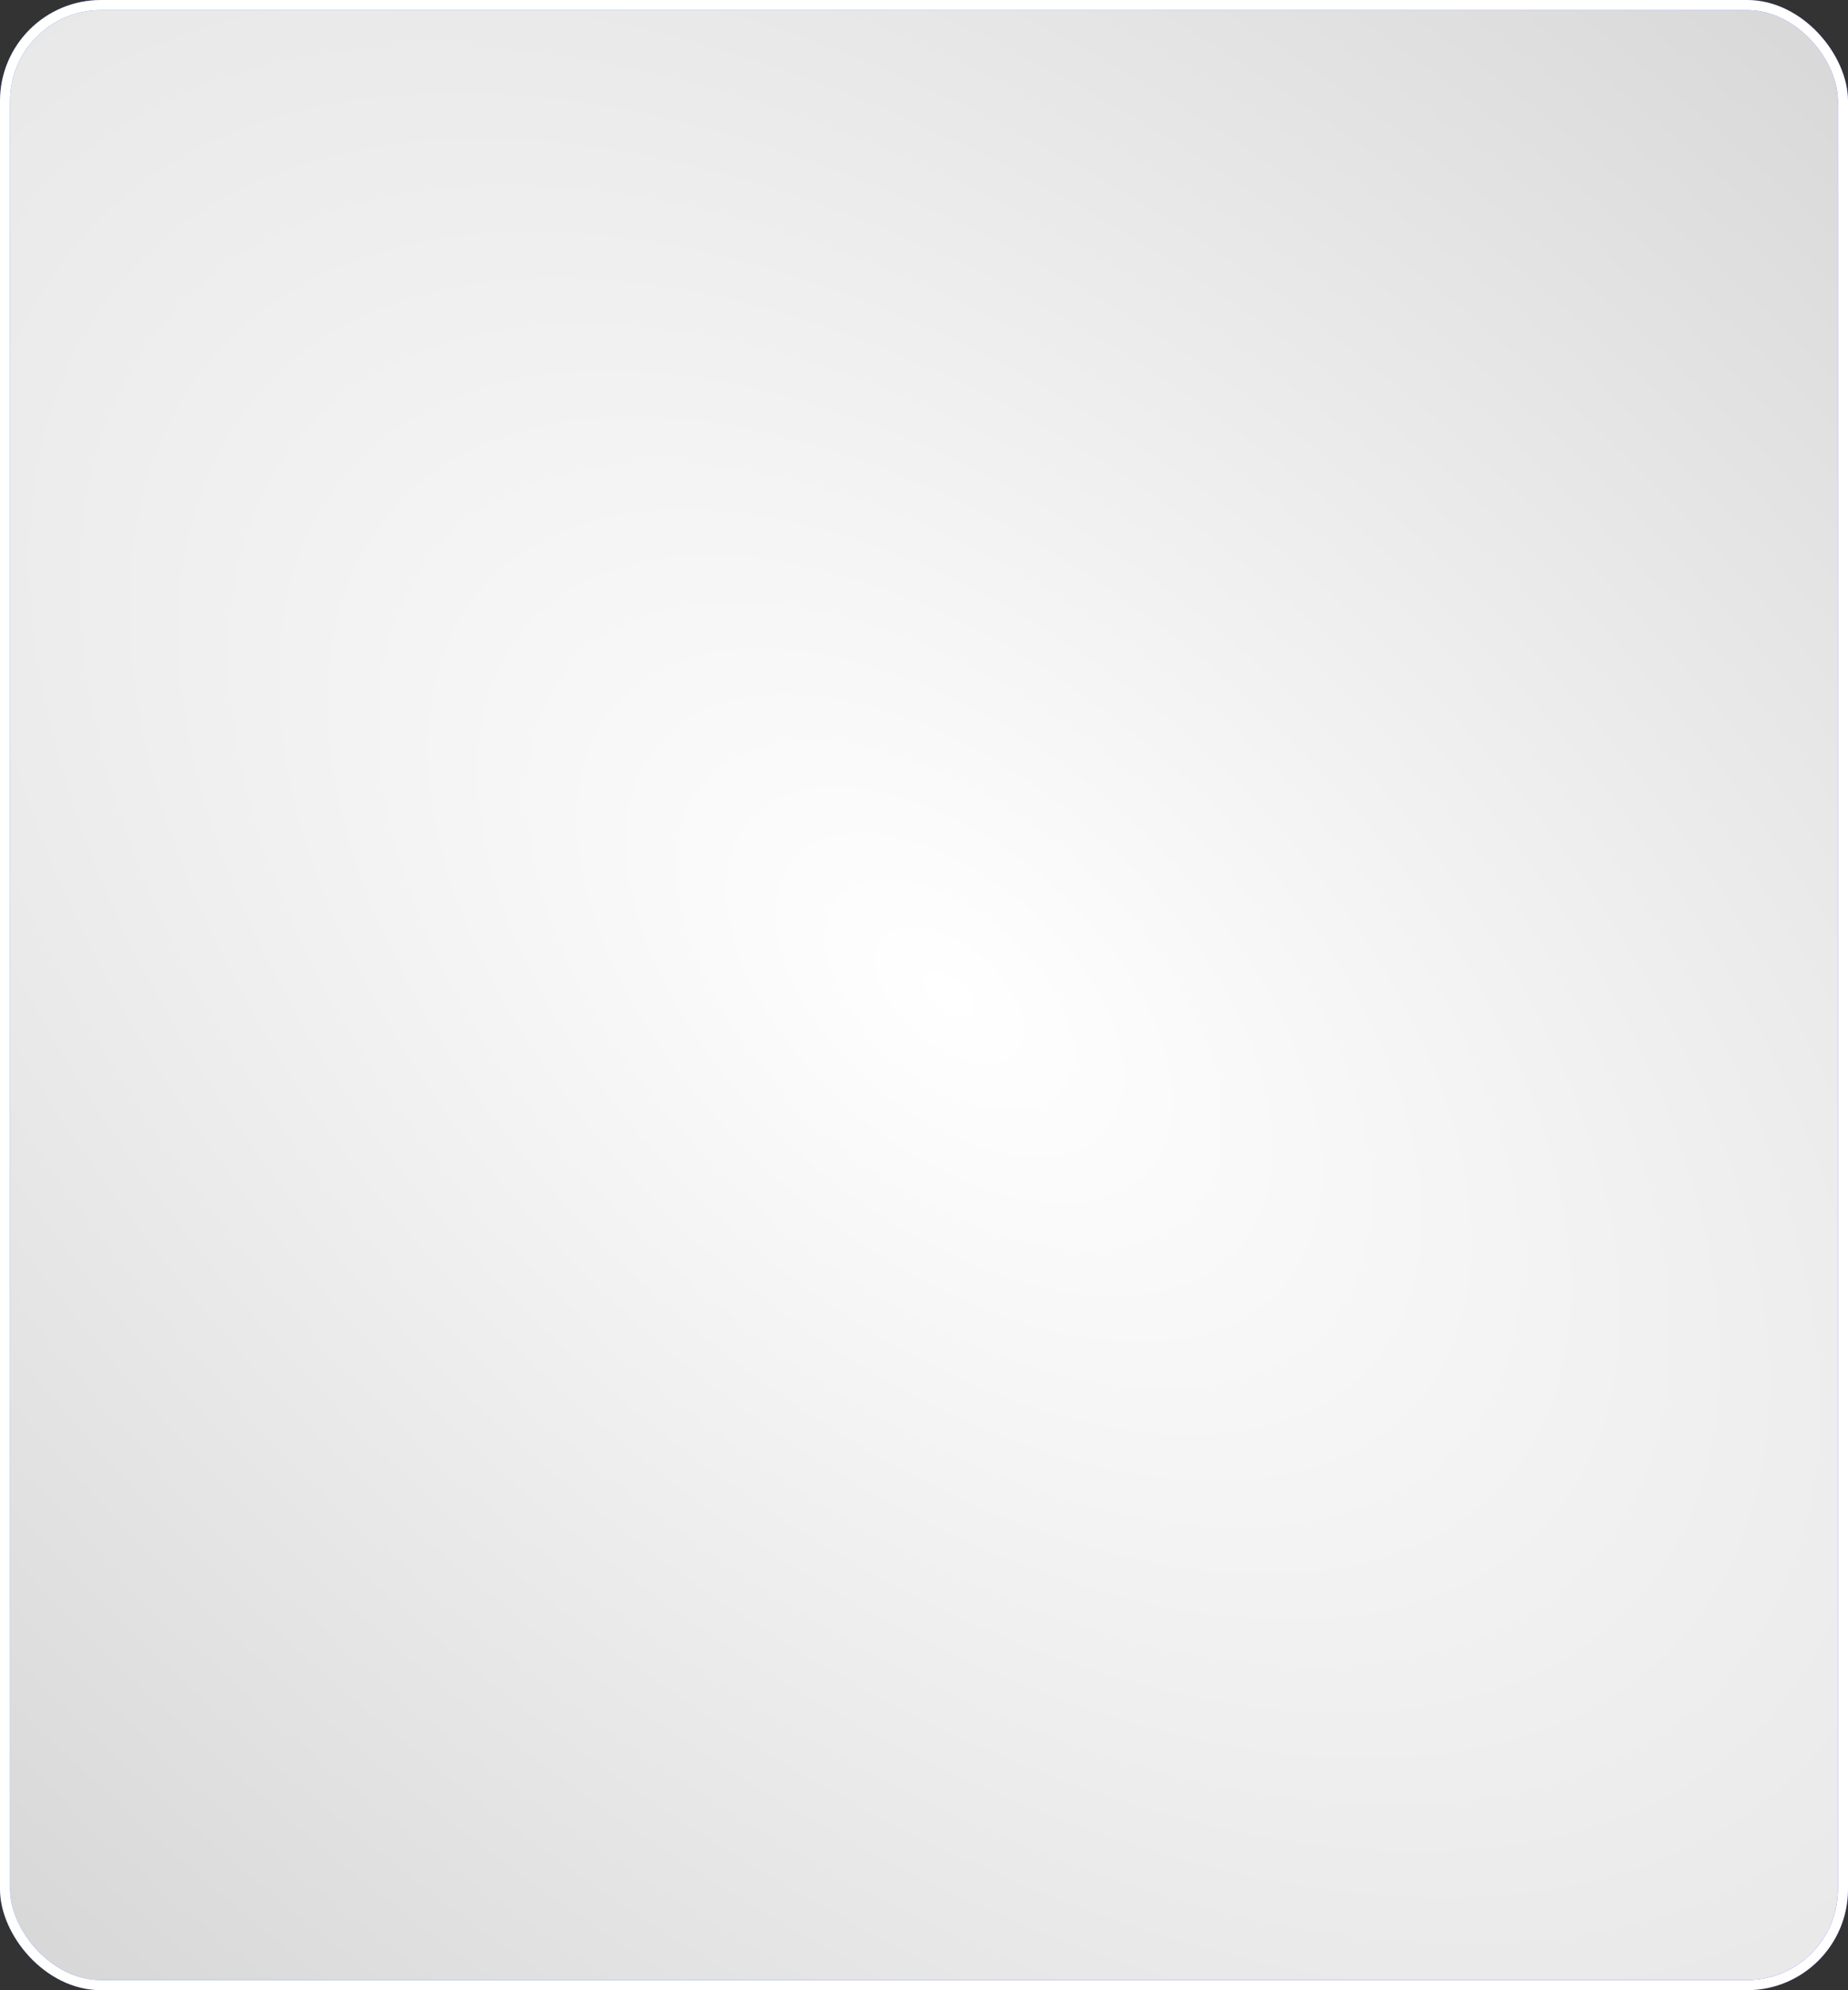 <?xml version="1.0" encoding="UTF-8"?> <svg xmlns="http://www.w3.org/2000/svg" width="366" height="394" viewBox="0 0 366 394" fill="none"><rect x="0" y="0" width="366" height="394" fill="#333333" stroke="none"/> <rect x="1" y="1" width="364" height="392" rx="19" fill="#D9D9D9"></rect> <rect x="1" y="1" width="364" height="392" rx="19" fill="url(#paint0_radial_34_216)"></rect> <rect x="1" y="1" width="364" height="392" rx="19" stroke="url(#paint1_linear_34_216)" stroke-width="2"></rect> <rect x="1" y="1" width="364" height="392" rx="19" stroke="url(#paint2_radial_34_216)" stroke-width="2"></rect> <defs> <radialGradient id="paint0_radial_34_216" cx="0" cy="0" r="1" gradientUnits="userSpaceOnUse" gradientTransform="translate(187.956 197) rotate(-47.894) scale(265.535 464.761)"> <stop stop-color="white"></stop> <stop offset="1" stop-color="#D7D7D7"></stop> </radialGradient> <linearGradient id="paint1_linear_34_216" x1="67.489" y1="1.33634e-05" x2="446.3" y2="161.725" gradientUnits="userSpaceOnUse"> <stop stop-color="#0967F5"></stop> <stop offset="1" stop-color="#3C2BFB"></stop> </linearGradient> <radialGradient id="paint2_radial_34_216" cx="0" cy="0" r="1" gradientUnits="userSpaceOnUse" gradientTransform="translate(183 197) rotate(-47.11) scale(268.883 474.637)"> <stop stop-color="white"></stop> <stop offset="1" stop-color="white"></stop> </radialGradient> </defs> </svg> 